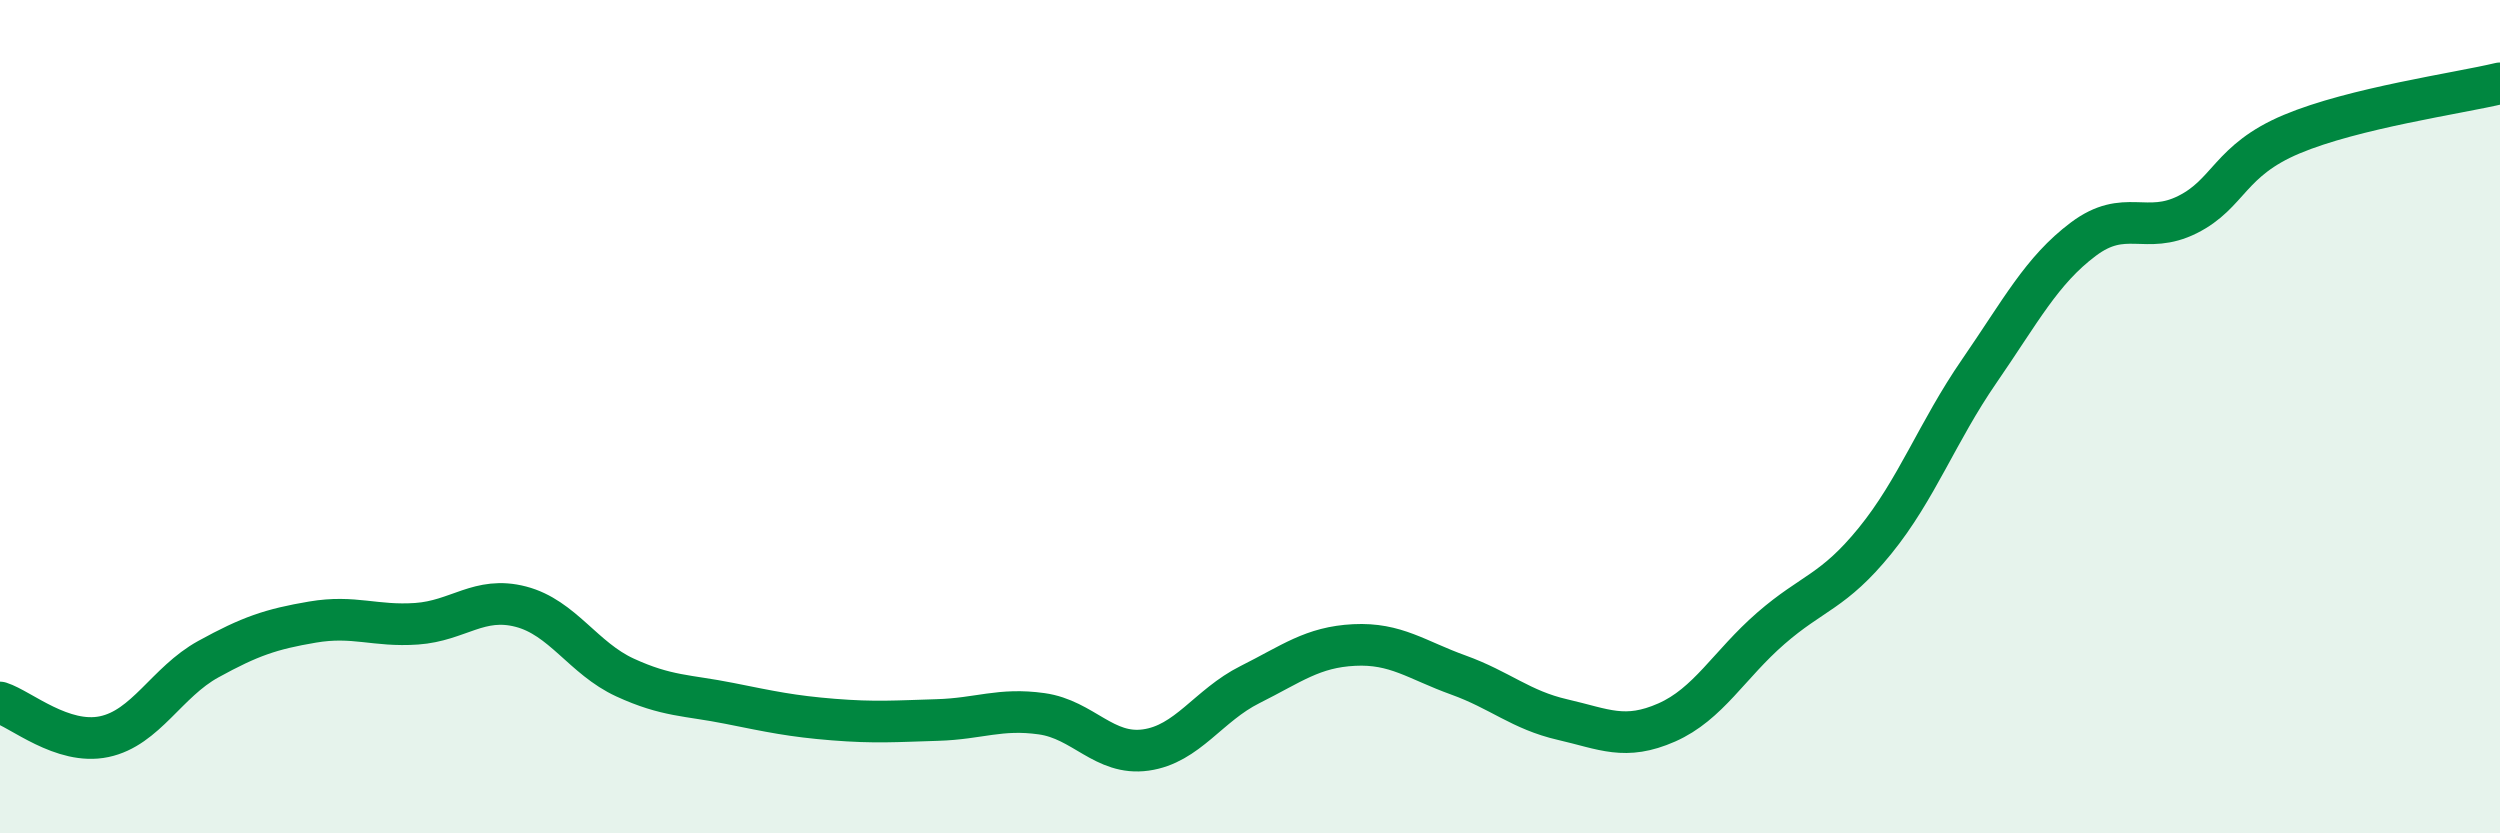 
    <svg width="60" height="20" viewBox="0 0 60 20" xmlns="http://www.w3.org/2000/svg">
      <path
        d="M 0,16.86 C 0.5,17.02 1.5,17.89 2.5,17.68 C 3.5,17.47 4,16.37 5,15.82 C 6,15.27 6.5,15.1 7.5,14.93 C 8.5,14.76 9,15.04 10,14.97 C 11,14.9 11.5,14.3 12.5,14.56 C 13.5,14.82 14,15.8 15,16.26 C 16,16.72 16.5,16.68 17.5,16.88 C 18.5,17.08 19,17.19 20,17.27 C 21,17.35 21.5,17.31 22.5,17.28 C 23.5,17.25 24,16.99 25,17.13 C 26,17.27 26.5,18.14 27.5,18 C 28.5,17.86 29,16.93 30,16.43 C 31,15.93 31.5,15.53 32.5,15.48 C 33.5,15.43 34,15.84 35,16.2 C 36,16.56 36.5,17.04 37.5,17.27 C 38.5,17.5 39,17.78 40,17.34 C 41,16.9 41.5,15.95 42.5,15.08 C 43.5,14.21 44,14.21 45,12.98 C 46,11.75 46.5,10.36 47.5,8.91 C 48.5,7.46 49,6.49 50,5.74 C 51,4.99 51.5,5.65 52.5,5.15 C 53.5,4.65 53.5,3.85 55,3.22 C 56.5,2.59 59,2.24 60,2L60 20L0 20Z"
        fill="#008740"
        opacity="0.1"
        stroke-linecap="round"
        stroke-linejoin="round"
      />
      <path
        d="M 0,16.86 C 0.5,17.02 1.5,17.89 2.5,17.68 C 3.5,17.47 4,16.37 5,15.82 C 6,15.27 6.5,15.1 7.5,14.93 C 8.5,14.76 9,15.04 10,14.97 C 11,14.9 11.5,14.3 12.5,14.56 C 13.5,14.82 14,15.8 15,16.26 C 16,16.72 16.5,16.68 17.5,16.88 C 18.5,17.08 19,17.19 20,17.27 C 21,17.35 21.5,17.31 22.5,17.28 C 23.5,17.25 24,16.99 25,17.13 C 26,17.27 26.5,18.14 27.5,18 C 28.5,17.86 29,16.93 30,16.43 C 31,15.93 31.5,15.53 32.5,15.48 C 33.5,15.43 34,15.84 35,16.2 C 36,16.56 36.5,17.04 37.5,17.27 C 38.5,17.5 39,17.78 40,17.34 C 41,16.9 41.5,15.95 42.5,15.08 C 43.5,14.21 44,14.21 45,12.98 C 46,11.75 46.5,10.36 47.5,8.91 C 48.5,7.46 49,6.49 50,5.74 C 51,4.99 51.5,5.65 52.5,5.15 C 53.5,4.65 53.5,3.85 55,3.22 C 56.5,2.59 59,2.24 60,2"
        stroke="#008740"
        stroke-width="1"
        fill="none"
        stroke-linecap="round"
        stroke-linejoin="round"
      />
    </svg>
  